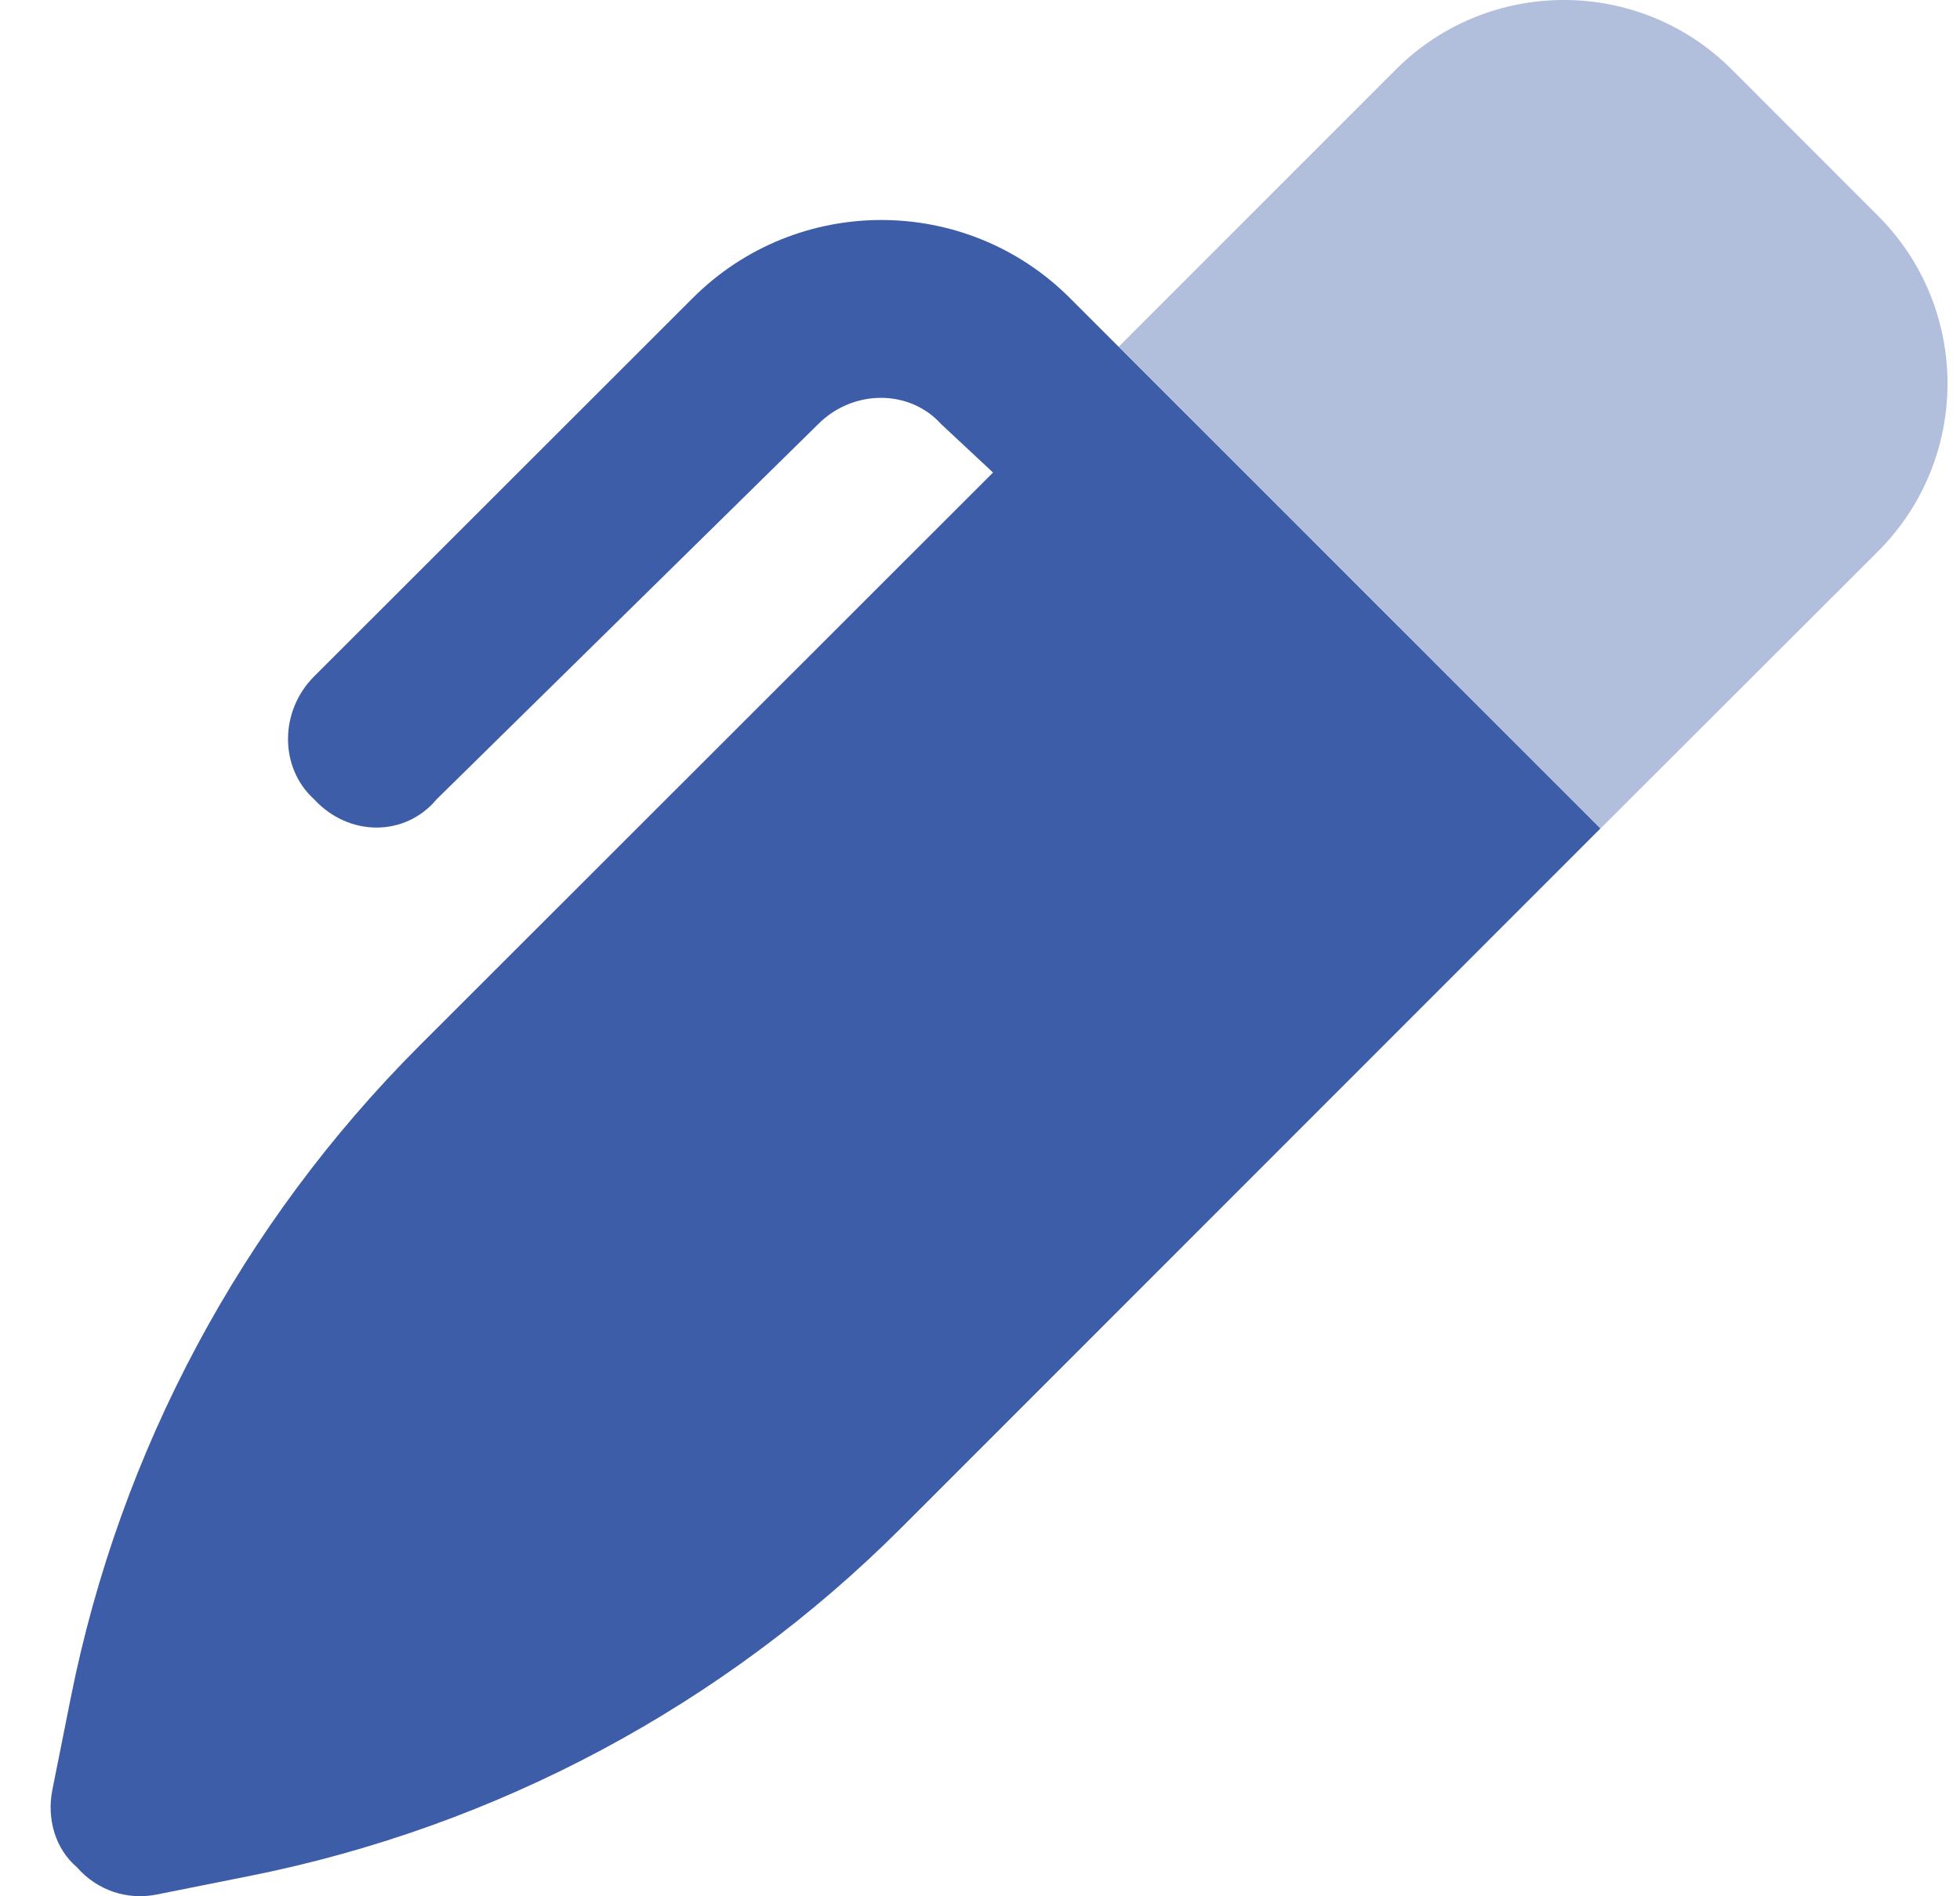 <?xml version="1.0" encoding="UTF-8"?>
<svg xmlns="http://www.w3.org/2000/svg" width="31" height="30" viewBox="0 0 31 30" fill="none">
  <g id="Group">
    <path id="Vector" d="M6.907 12.644C6.408 13.242 5.517 13.242 4.967 12.644C4.418 12.145 4.418 11.254 4.967 10.702L10.954 4.718C12.602 3.068 15.277 3.068 16.925 4.718L25.313 13.107L14.262 24.164C11.447 26.98 7.857 28.898 3.951 29.678L2.485 29.971C2.023 30.065 1.546 29.918 1.213 29.537C0.88 29.255 0.736 28.78 0.828 28.317L1.121 26.851C1.902 22.944 3.823 19.354 6.639 16.539L15.706 7.476L14.884 6.708C14.386 6.156 13.494 6.156 12.943 6.708L6.907 12.644Z" fill="#3D5DA9"></path>
    <path id="Vector_2" opacity="0.4" d="M22.077 1.1C23.543 -0.367 25.925 -0.367 27.391 1.1L29.702 3.413C31.169 4.878 31.169 7.258 29.702 8.724L25.315 13.106L17.695 5.484L22.077 1.1Z" fill="#3D5DA9"></path>
  </g>
</svg>
